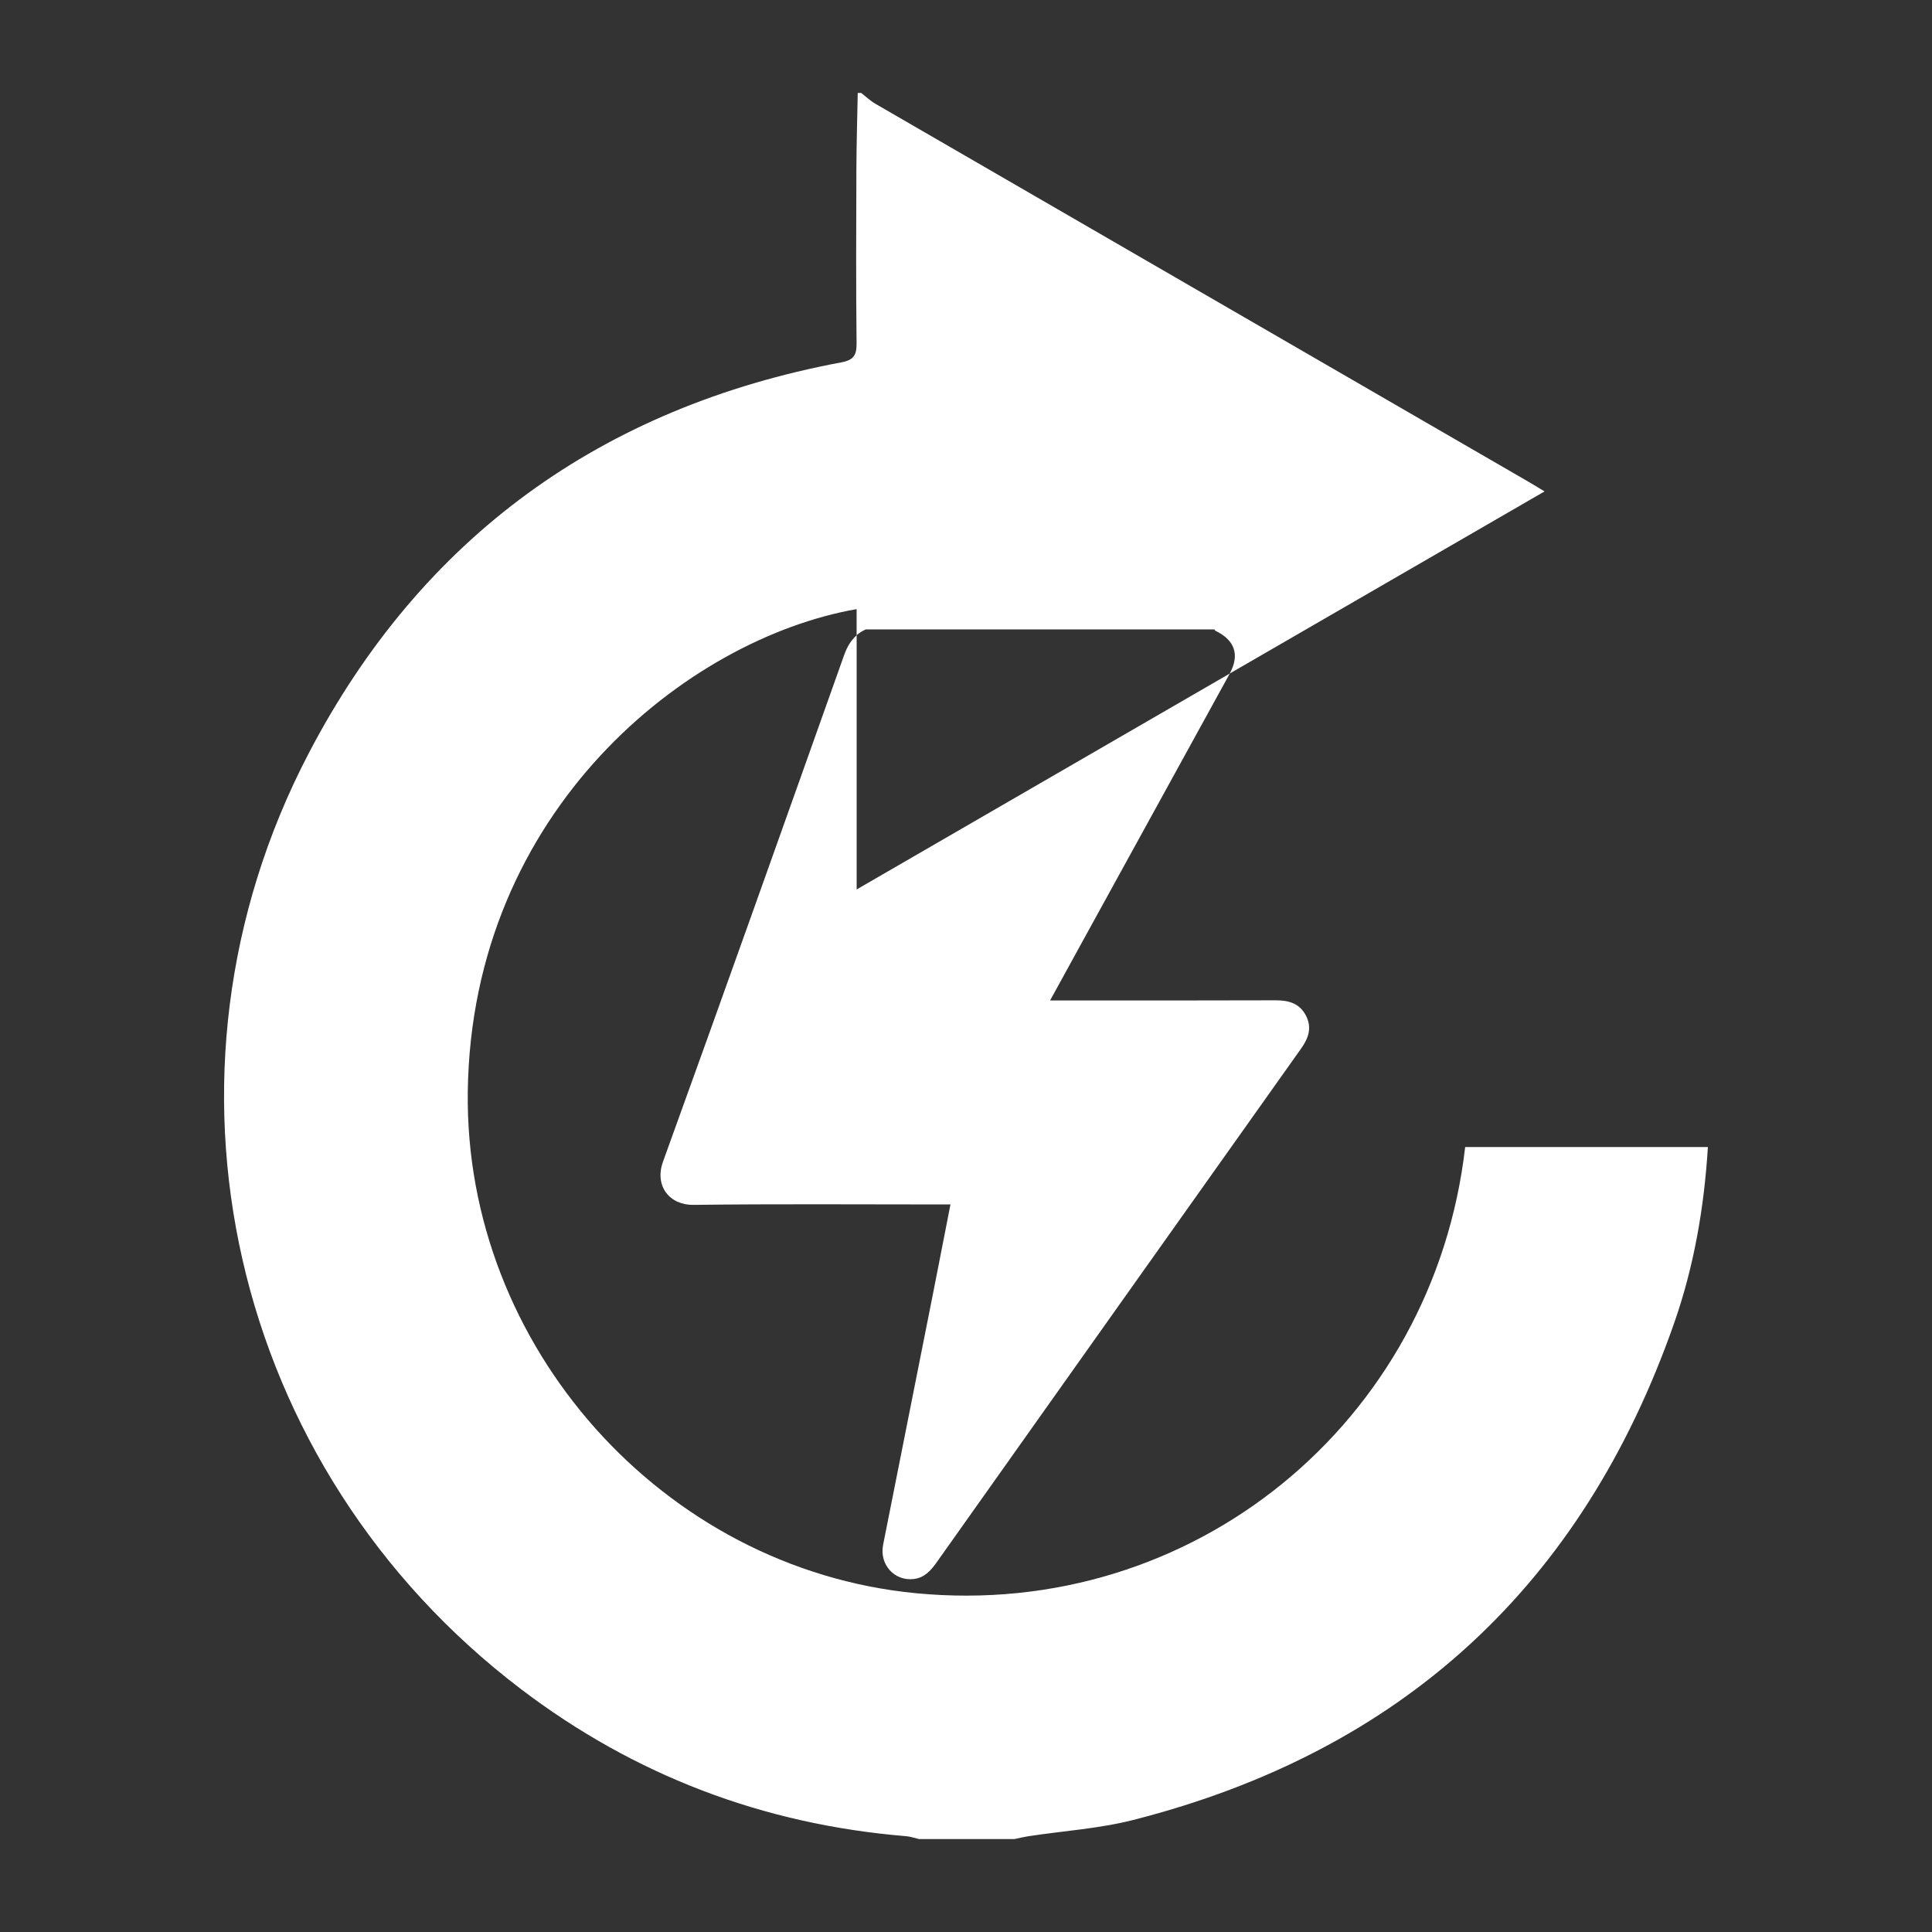 <svg xmlns="http://www.w3.org/2000/svg" id="Layer_1" data-name="Layer 1" viewBox="0 0 500 500"><rect x="0" y="0" width="500" height="500" fill="#333333" stroke="none"/><defs><style> .cls-1 { fill: #fff; stroke-width: 0px; } </style></defs><path class="cls-1" d="M442,296.87c-.97,15.68-3.6,30.85-8.69,45.43-23.72,67.91-70.41,110.97-140.05,128.71-8.76,2.23-17.93,2.81-26.9,4.17-1.29.2-2.57.51-3.85.77h-24.67c-1.12-.26-2.22-.66-3.36-.75-36.9-3.04-70.25-15.7-99.69-38.09-75.22-57.23-98.6-158.49-54.89-242.17,29.2-55.91,75.79-89.53,137.87-101.17,3.15-.59,3.94-1.86,3.91-4.91-.16-15-.11-30.01-.05-45,.03-6.6.23-13.21.35-19.81h.89c1.22.94,2.35,2.03,3.67,2.8,56.11,32.49,112.23,64.96,168.36,97.44,1.39.79,2.76,1.64,4.83,2.89-27.22,15.75-54.34,31.43-81.48,47.13,2.64-4.86,1.33-8.63-3.69-11.06-.11-.05-.17-.23-.26-.35h-90.27c-.9.42-1.67.91-2.34,1.49v-6.75c-43.8,7.67-99.67,52.02-100.63,124.9-.86,65.89,50.49,123.41,115.85,129.77,71.87,7.01,134.12-44.27,142.27-115.45h62.79Z"></path><path class="cls-1" d="M336.73,271.36c-31.5,44.36-62.97,88.74-94.43,133.12-1.49,2.08-3.13,3.86-5.84,4.17-5,.58-8.92-3.77-7.91-8.86,4.36-22,8.74-43.99,13.11-66,1.44-7.29,2.85-14.57,4.32-22.08h-2.95c-21.2,0-42.41-.16-63.6.11-6.12.07-10.13-4.86-7.84-11.2,15.79-43.63,31.32-87.35,46.86-131.06.74-2.08,1.74-3.82,3.25-5.15v65.78c32.33-18.71,64.45-37.29,96.55-55.87-.01.04-.04.07-.05.11-12.71,23.15-25.43,46.28-38.16,69.41-2.69,4.88-5.37,9.76-8.28,15.08h2.77c18.56,0,37.12.03,55.68-.04,3.39,0,6.17.82,7.8,4.02,1.57,3.11.61,5.81-1.29,8.47Z"></path></svg>